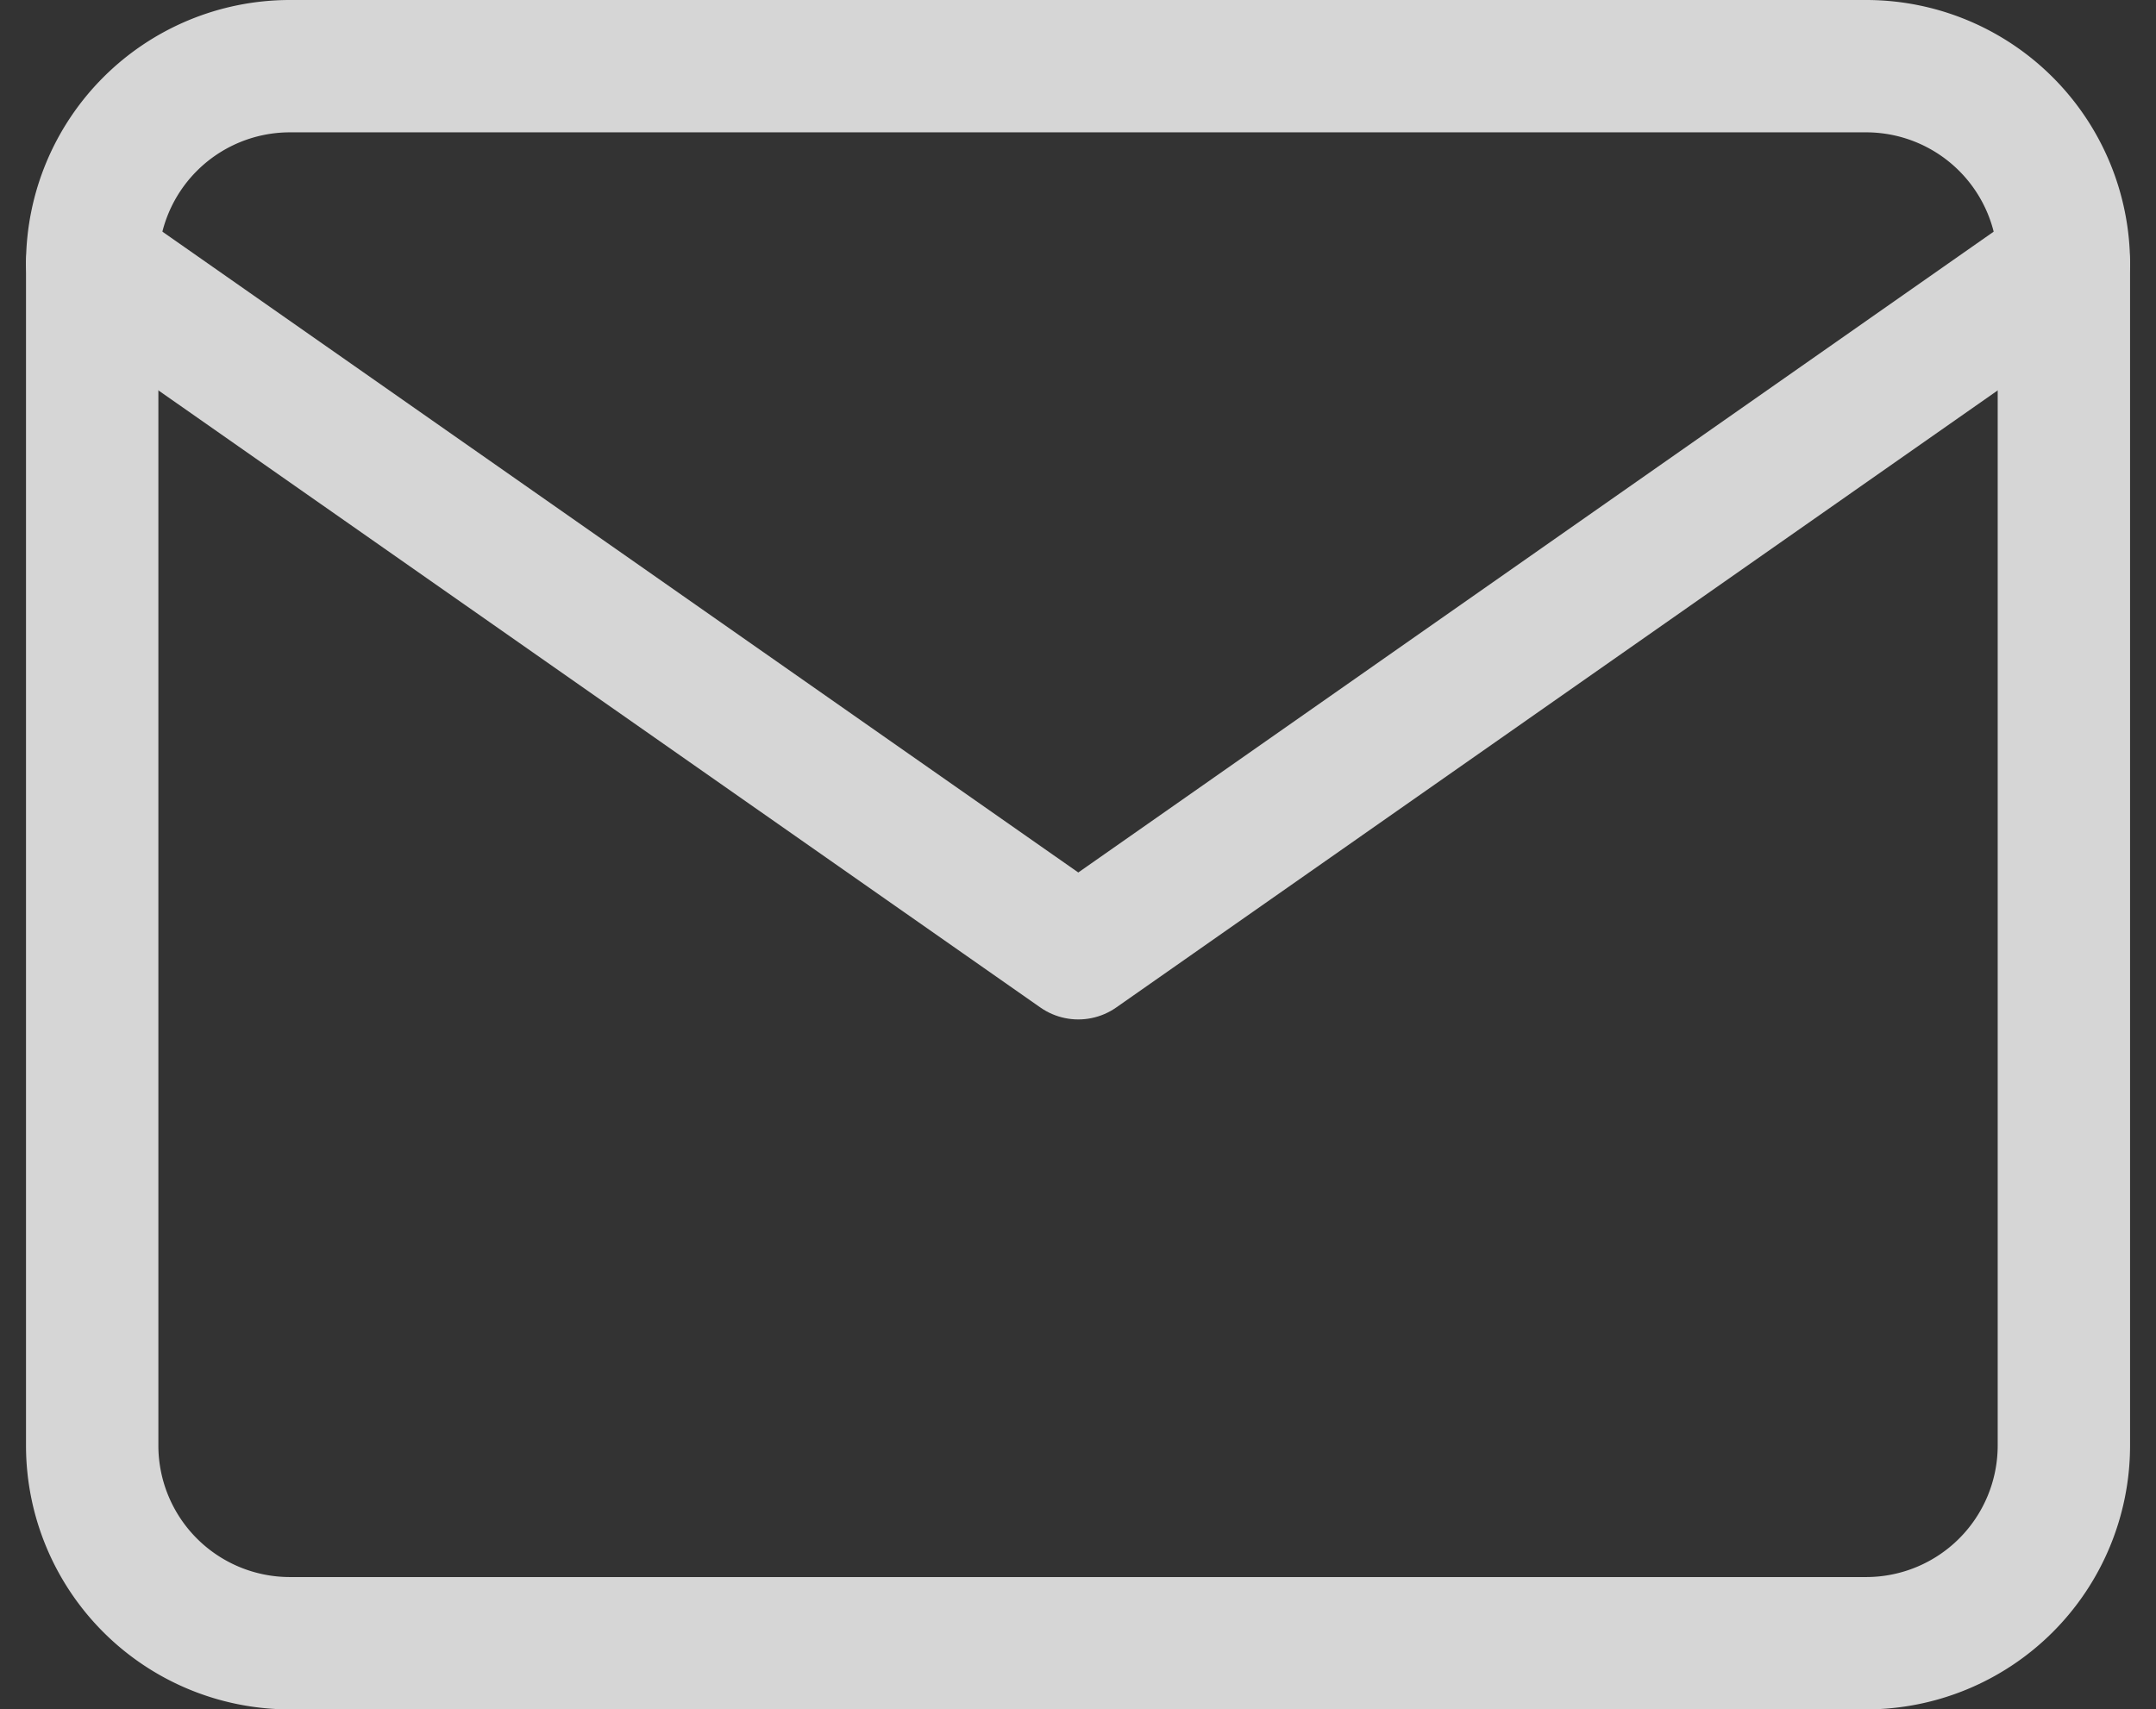 <svg xmlns="http://www.w3.org/2000/svg" width="32.577" height="25.833" viewBox="0 0 32.577 25.833">
  <rect x="0" y="0" width="32.577" height="25.833" fill="#333333" stroke="none"/>
  <g id="icon_mail" transform="translate(-1.607 -5)" opacity="0.8">
    <path id="パス_231" data-name="パス 231" d="M5.979,6H29.813a2.988,2.988,0,0,1,2.979,2.979V26.854a2.988,2.988,0,0,1-2.979,2.979H5.979A2.988,2.988,0,0,1,3,26.854V8.979A2.988,2.988,0,0,1,5.979,6Z" fill="none" stroke="#fff" stroke-linecap="round" stroke-linejoin="round" stroke-width="2"/>
    <path id="パス_232" data-name="パス 232" d="M32.792,9,17.9,19.427,3,9" transform="translate(0 -0.021)" fill="none" stroke="#fff" stroke-linecap="round" stroke-linejoin="round" stroke-width="2"/>
  </g>
</svg>
